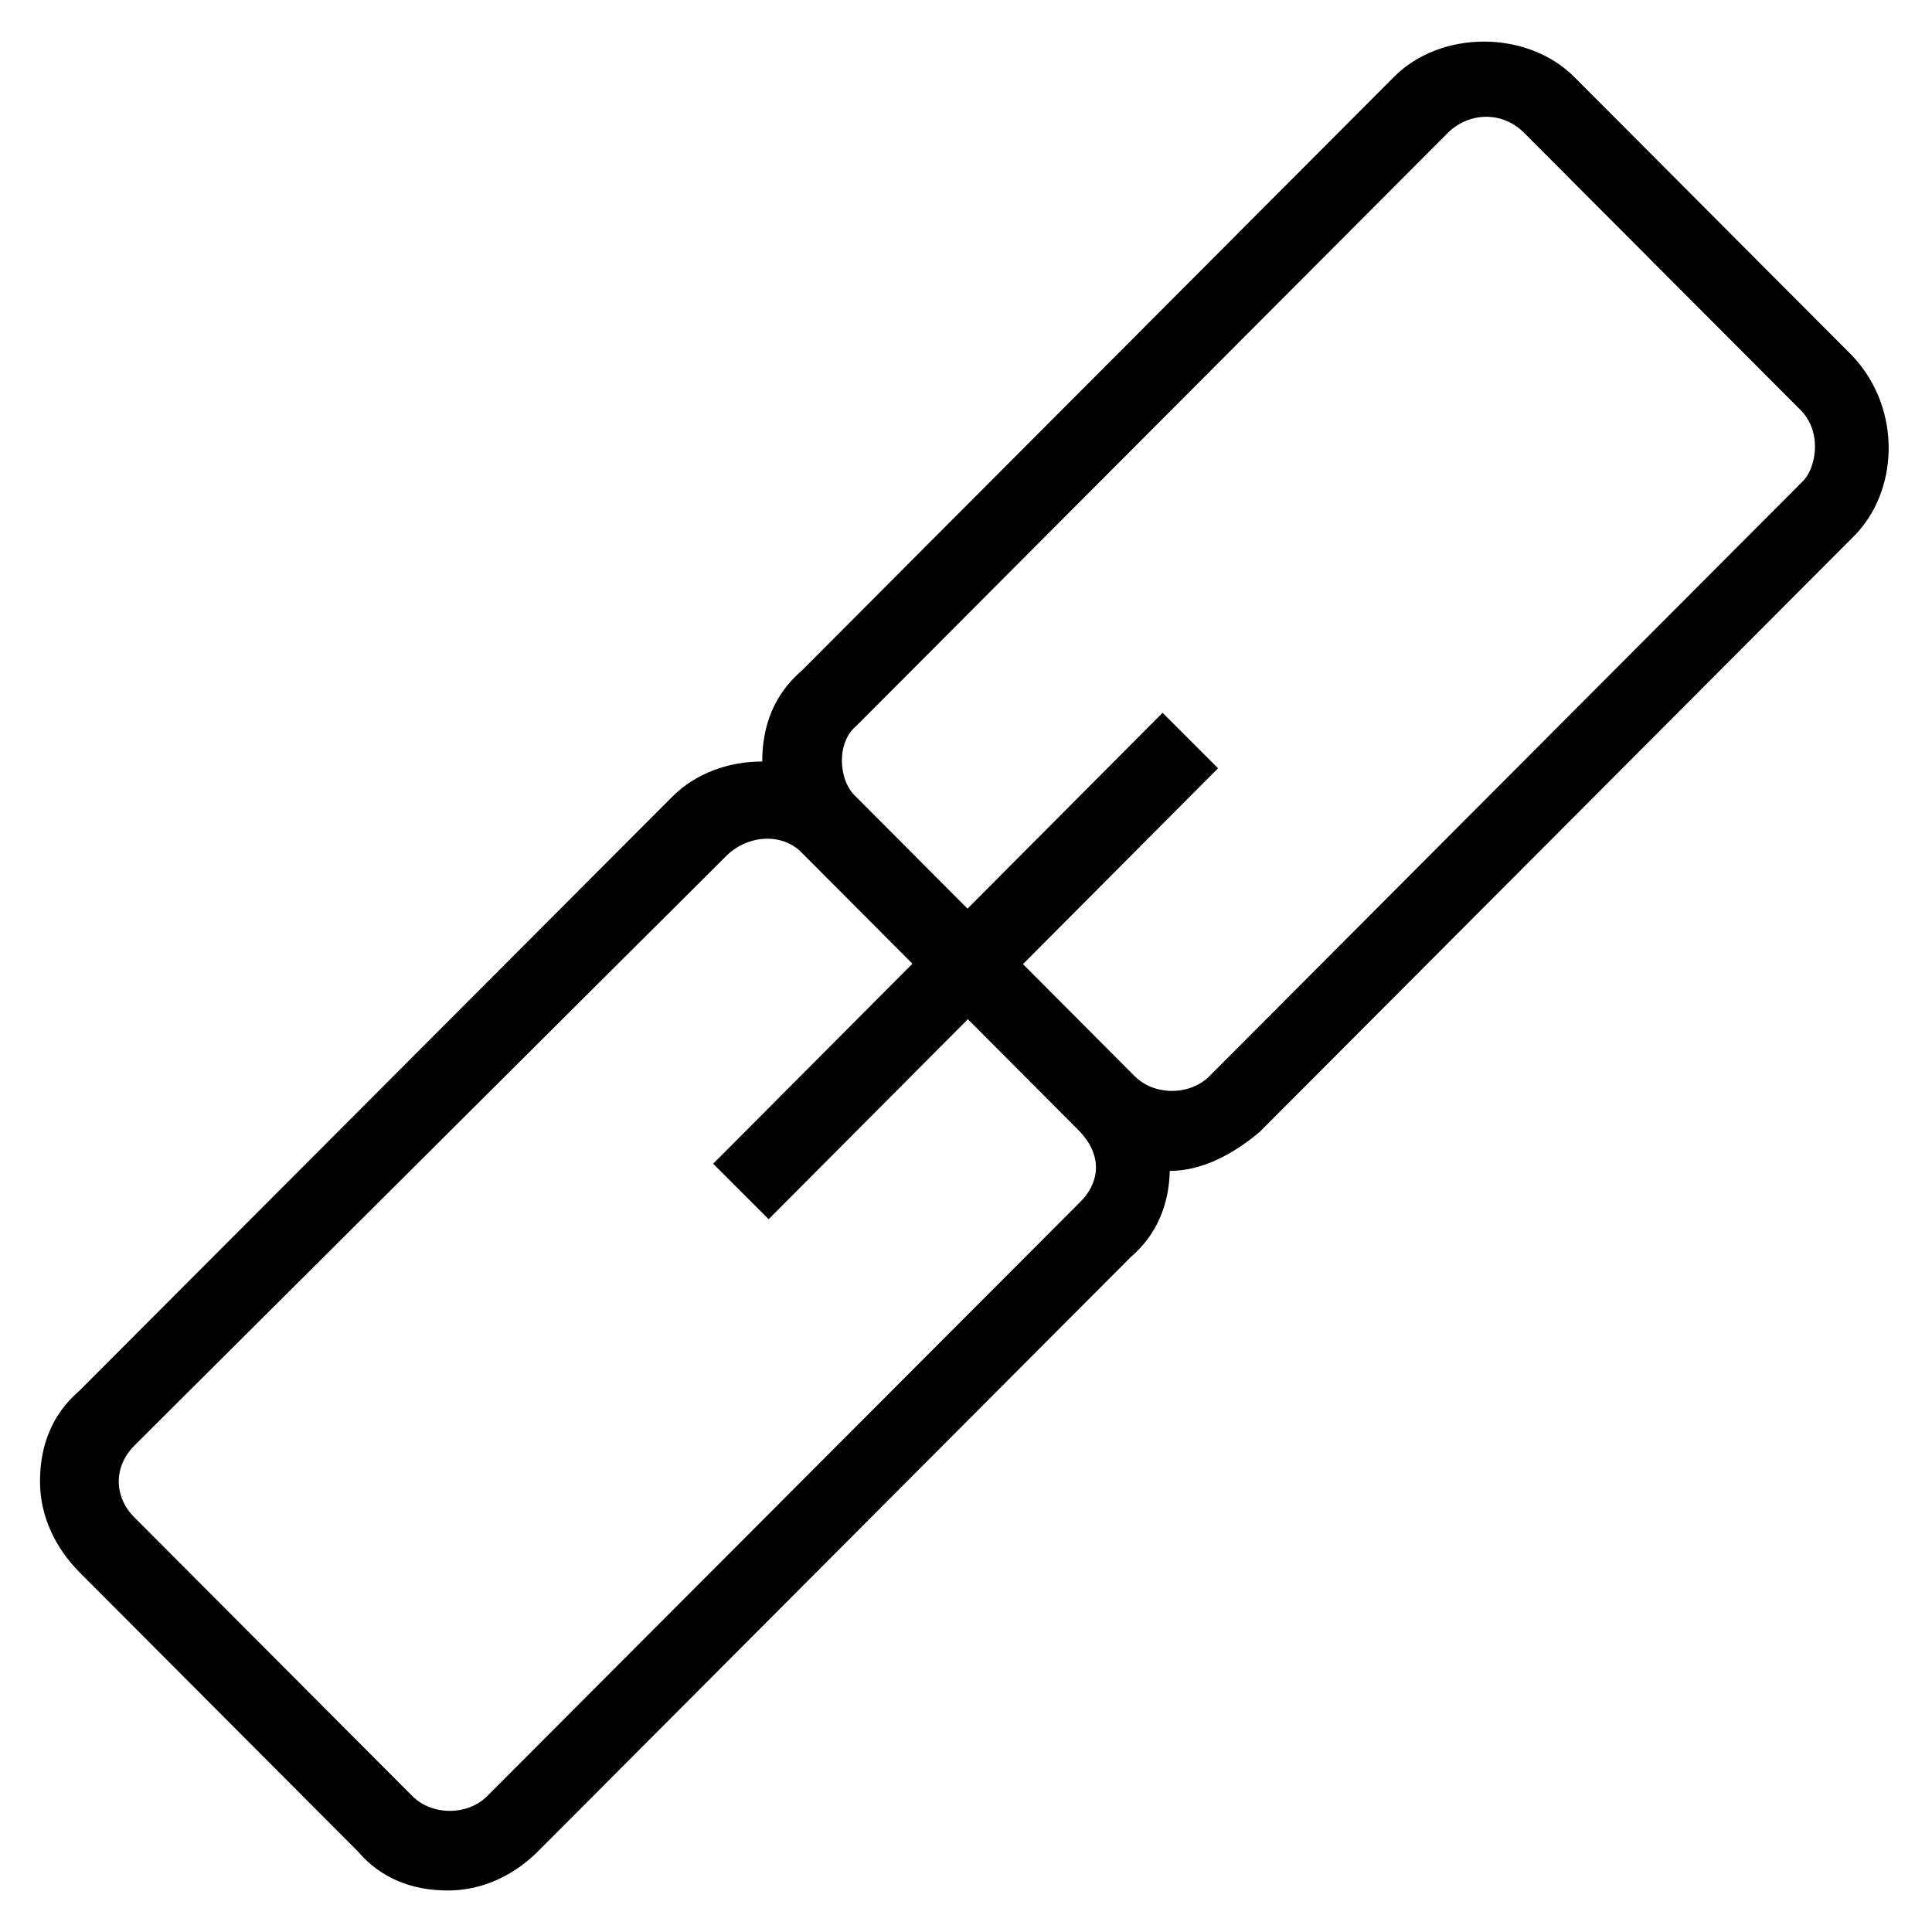 <?xml version='1.0' encoding='utf-8'?>
<!DOCTYPE svg PUBLIC '-//W3C//DTD SVG 1.1//EN' 'http://www.w3.org/Graphics/SVG/1.1/DTD/svg11.dtd'>
<svg version="1.1" xmlns="http://www.w3.org/2000/svg" viewBox="0 0 512 512" xmlns:xlink="http://www.w3.org/1999/xlink" enable-background="new 0 0 512 512">
  <g>
    <path d="m491,94.4l-73.8-74c-12.5-12.5-35.4-12.5-47.8,0l-157,157.4c-7.3,6.3-10.4,14.6-10.4,24-8.8,0-17.7,3.1-23.9,9.4l-157.1,157.4c-7.3,6.3-10.4,14.6-10.4,24 0,9.4 4.2,17.7 10.4,24l73.8,74c6.2,7.3 14.6,10.4 23.9,10.4 9.4,0 17.7-4.2 23.9-10.4l157-157.4c7-6 10.2-14 10.4-22.9 8.3,0 16.6-4.2 23.9-10.4l157-157.4c12.2-11.8 13.4-33.8 0.1-48.1zm-204.8,224.2l-157.1,157.4c-5.2,5.2-14.6,5.2-19.8,0l-73.8-74c-4.7-4.6-6-12.6 0-18.8l157-156.4c5.8-5.7 14.8-6 19.8-1l29.5,29.6-52.8,53 14.7,14.7 52.8-53 29.6,29.7c6.5,6.9 5,14 0.1,18.8zm191.3-190.8l-157,157.4c-5.2,5.2-14.6,5.2-19.8,0l-29.6-29.7 51.7-51.9-14.7-14.7-51.7,51.9-29.5-29.6c-4.8-4.3-5.3-14.4 0-18.8l157-157.4c5.5-5.2 14-5.6 19.8,0l73.8,74c5.6,6.1 3.6,15.6 0,18.8z"/>
  </g>
</svg>
